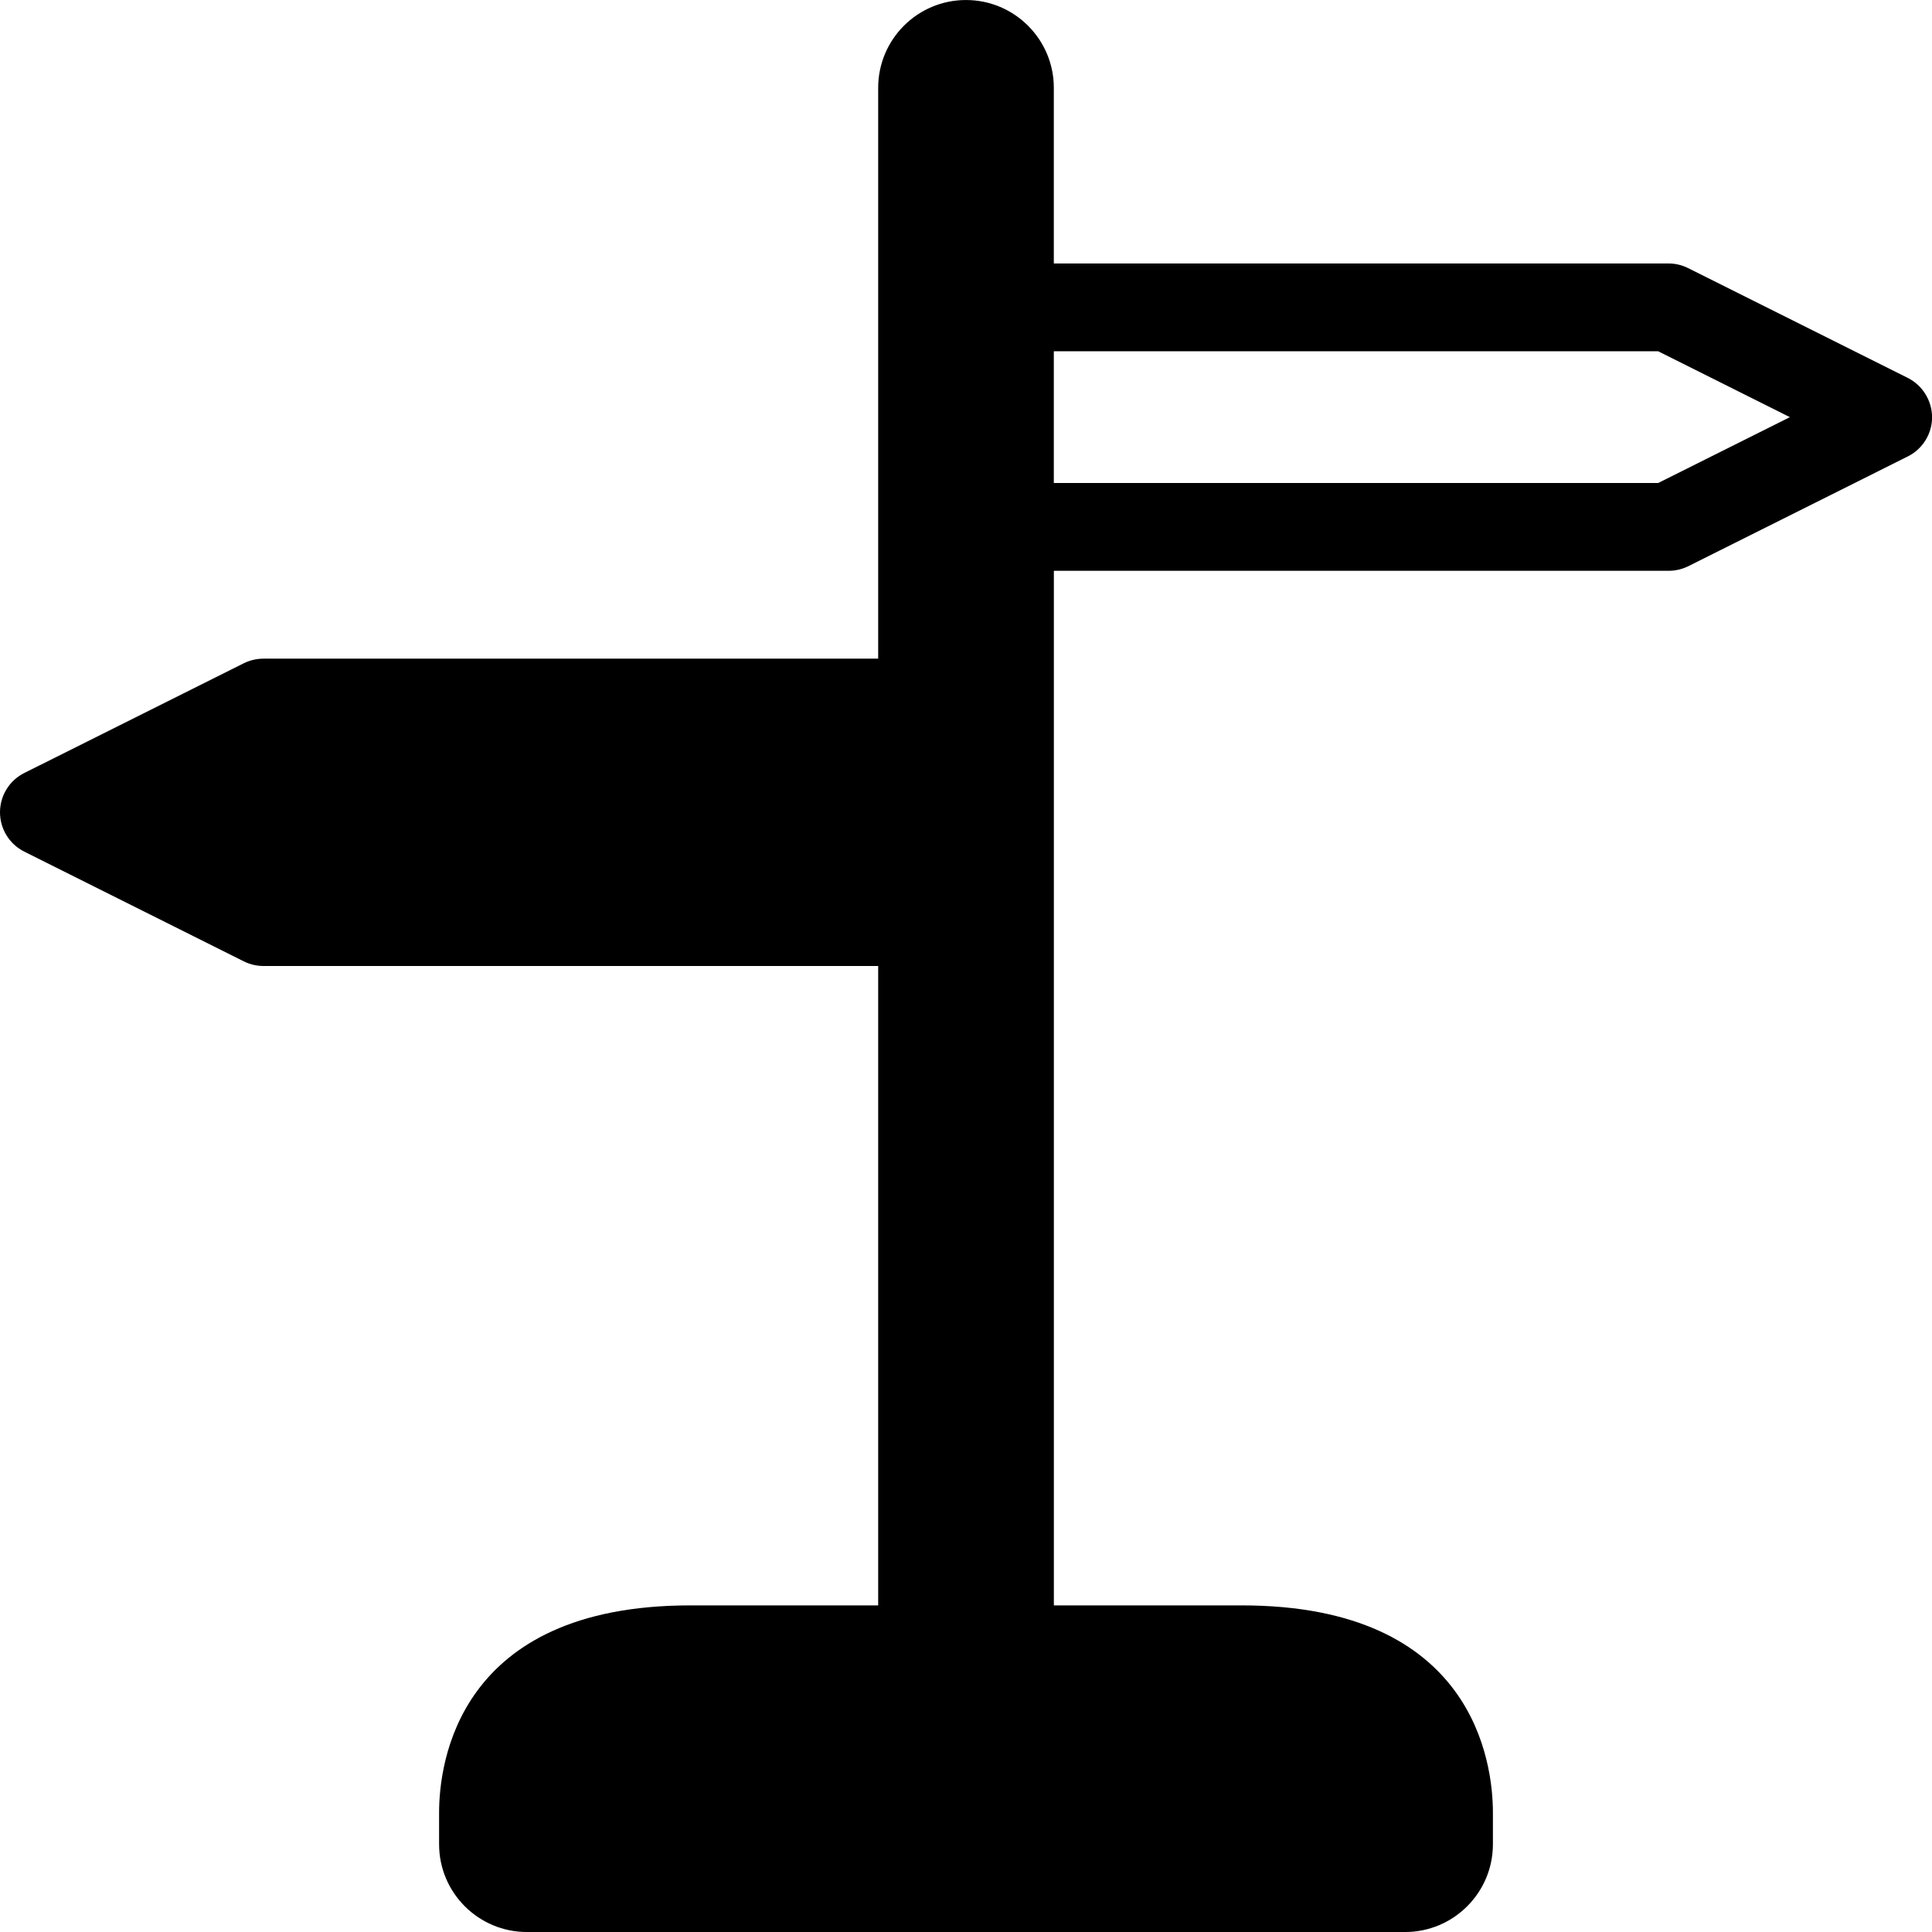 <?xml version="1.0" encoding="iso-8859-1"?>
<!-- Uploaded to: SVG Repo, www.svgrepo.com, Generator: SVG Repo Mixer Tools -->
<!DOCTYPE svg PUBLIC "-//W3C//DTD SVG 1.1//EN" "http://www.w3.org/Graphics/SVG/1.1/DTD/svg11.dtd">
<svg fill="#000000" version="1.1" id="Capa_1" xmlns="http://www.w3.org/2000/svg" xmlns:xlink="http://www.w3.org/1999/xlink" 
	 width="800px" height="800px" viewBox="0 0 47.001 47" xml:space="preserve">
<g>
	<g id="Layer_1_126_">
		<path d="M46.41,9.192l-5.342-2.67c-0.147-0.074-0.312-0.113-0.478-0.113H25.637V2.136C25.637,0.958,24.68,0,23.5,0
			s-2.136,0.957-2.136,2.136v13.887H6.409c-0.166,0-0.33,0.039-0.478,0.112l-5.341,2.67C0.228,18.986,0,19.356,0,19.761
			c0,0.405,0.229,0.775,0.59,0.956l5.341,2.67C6.08,23.461,6.243,23.5,6.409,23.5h14.955v15.555h-4.573
			c-5.668,0-6.109,3.858-6.109,5.041v0.769c0,1.18,0.957,2.136,2.137,2.136h21.363c1.18,0,2.137-0.957,2.137-2.136v-0.769
			c0-1.182-0.44-5.041-6.108-5.041h-4.573V13.886h14.955c0.166,0,0.33-0.039,0.479-0.112l5.341-2.671
			c0.362-0.181,0.59-0.551,0.59-0.955C47,9.744,46.771,9.374,46.41,9.192z M40.339,11.75H25.637V8.545h14.702l3.205,1.603
			L40.339,11.75z"/>
	</g>
</g>
</svg>